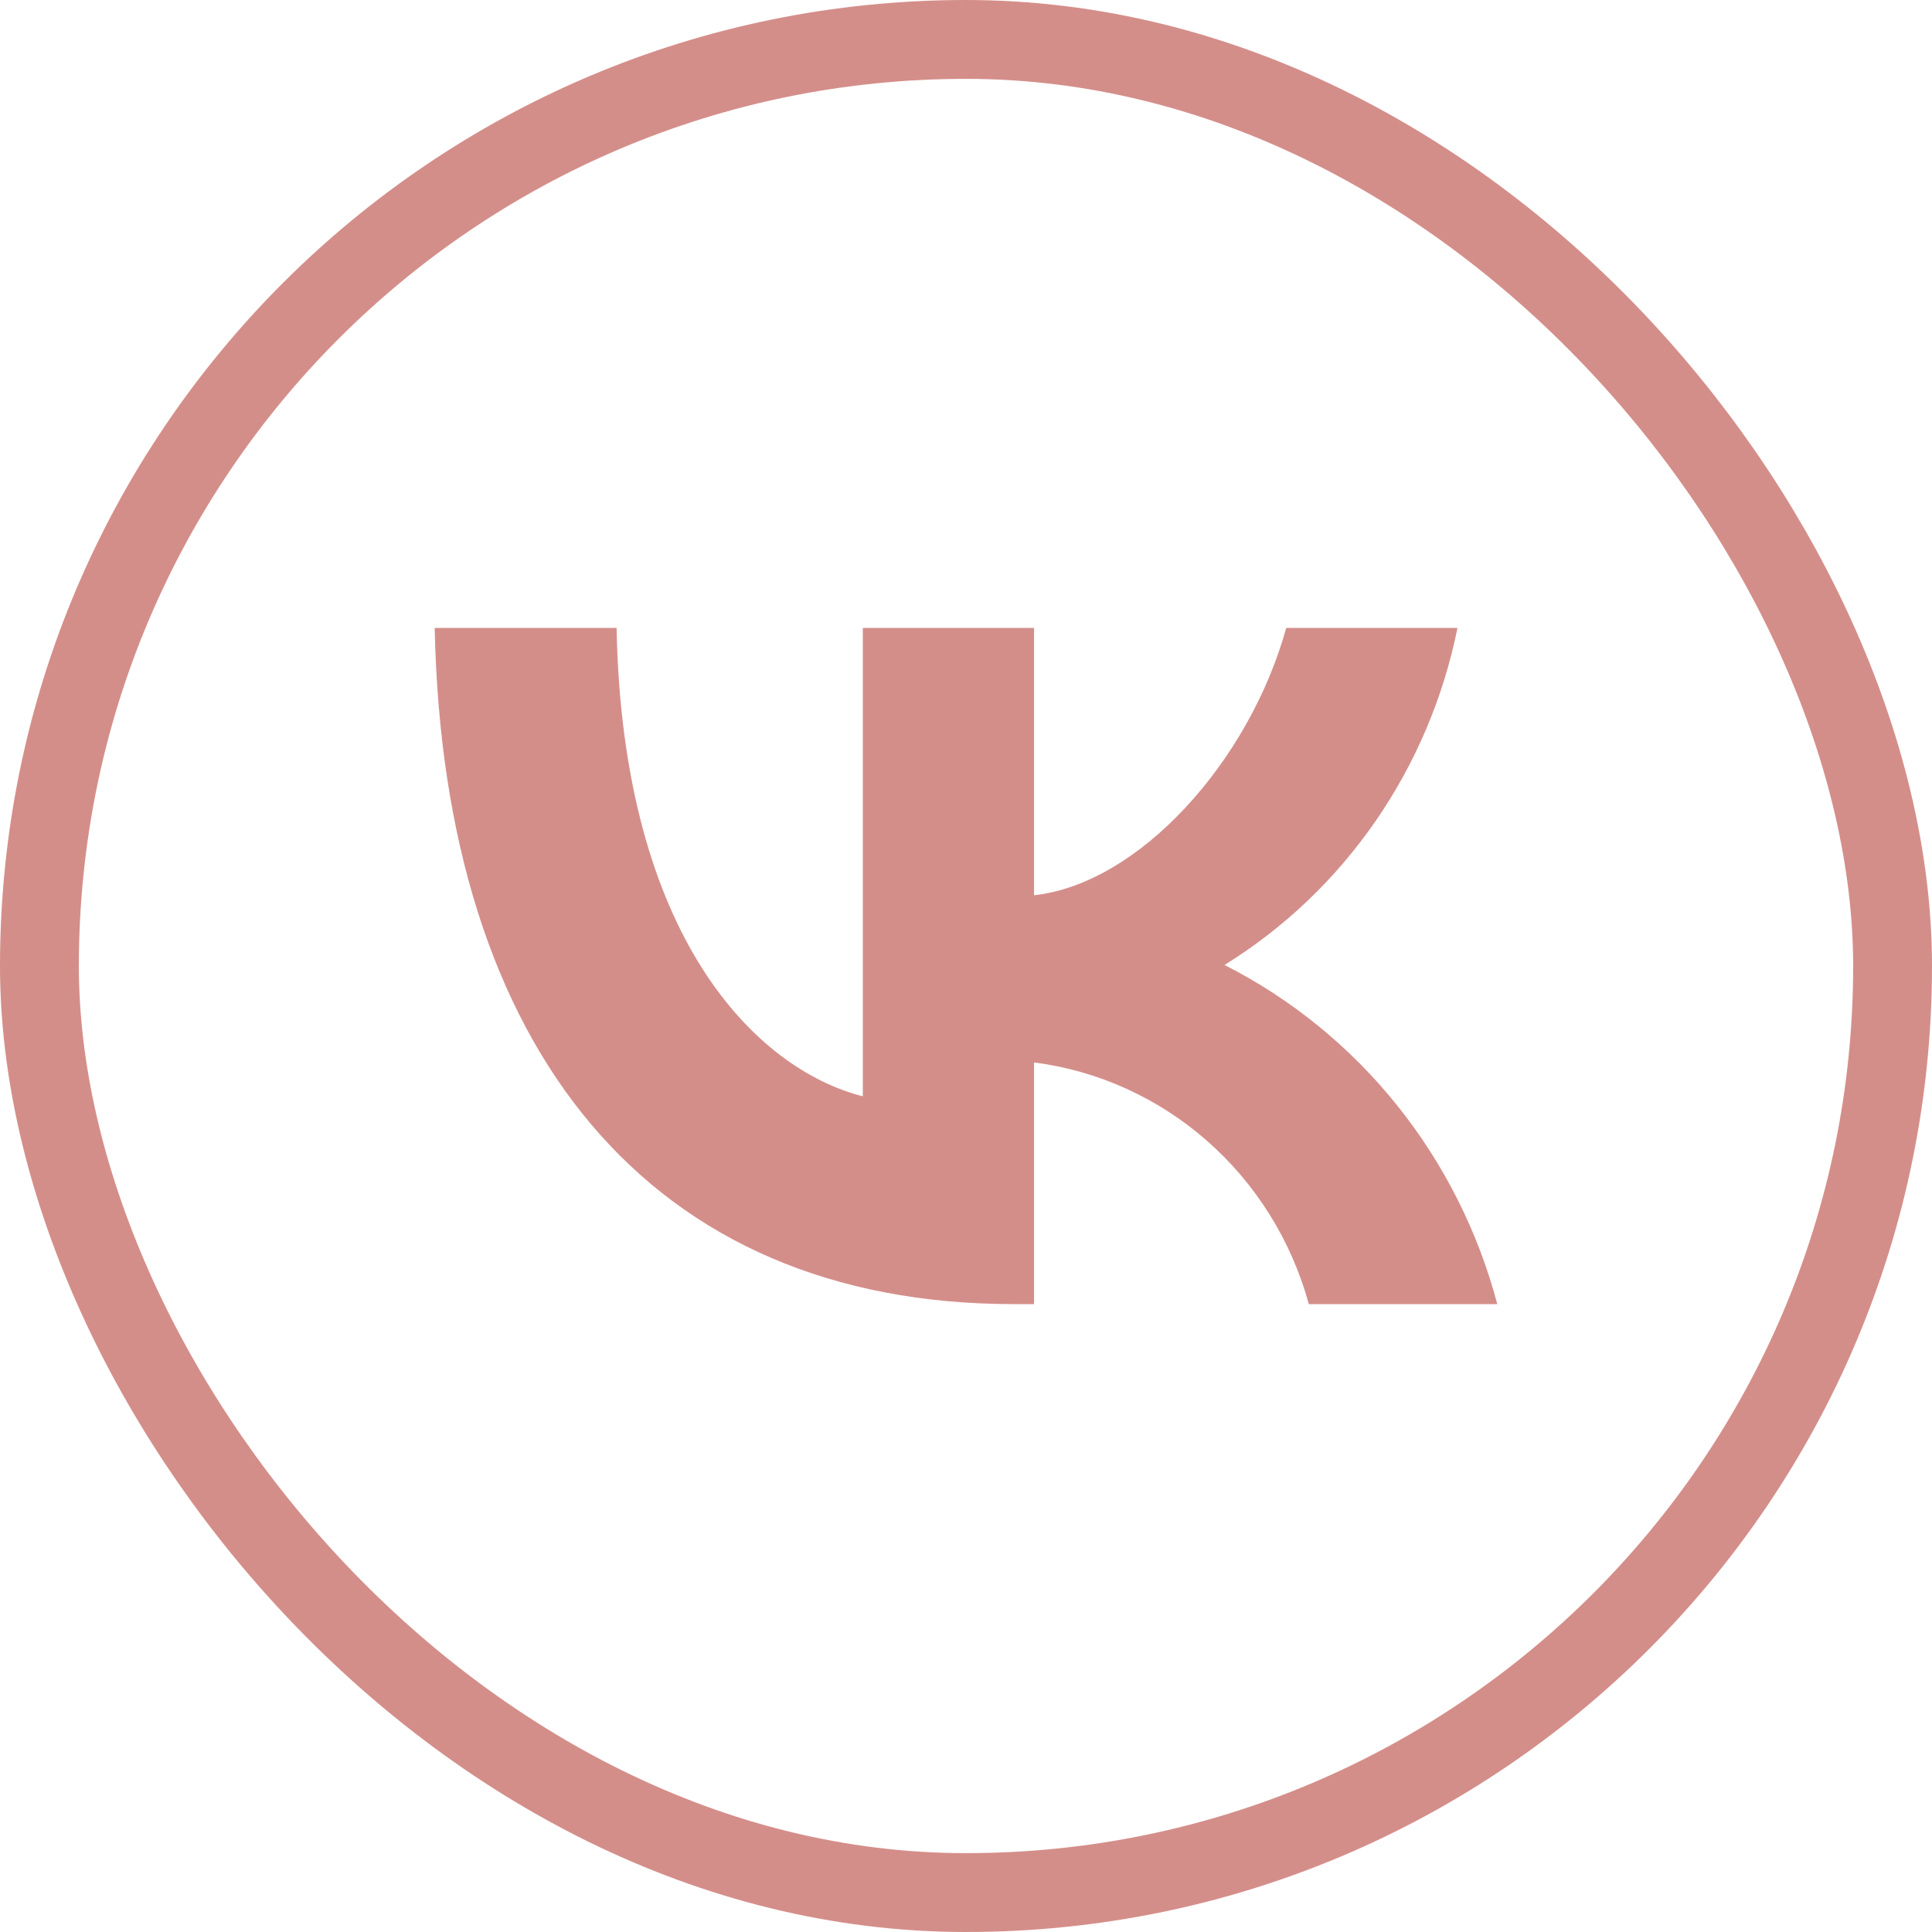 <?xml version="1.0" encoding="UTF-8"?> <svg xmlns="http://www.w3.org/2000/svg" width="49" height="49" viewBox="0 0 49 49" fill="none"><rect x="1" y="1" width="47" height="47" rx="23.5" stroke="#D48E8A" stroke-width="2"></rect><path d="M25.704 33.075C16.496 33.075 11.244 26.637 11.025 15.925H15.638C15.789 23.788 19.189 27.118 21.883 27.805V15.925H26.226V22.706C28.885 22.414 31.68 19.324 32.622 15.925H36.965C36.61 17.688 35.902 19.357 34.886 20.828C33.869 22.299 32.566 23.54 31.057 24.474C32.741 25.328 34.228 26.535 35.421 28.018C36.613 29.5 37.484 31.224 37.975 33.075H33.195C32.754 31.467 31.857 30.028 30.617 28.938C29.378 27.848 27.85 27.155 26.226 26.946V33.075H25.704Z" fill="#D48E8A"></path></svg> 